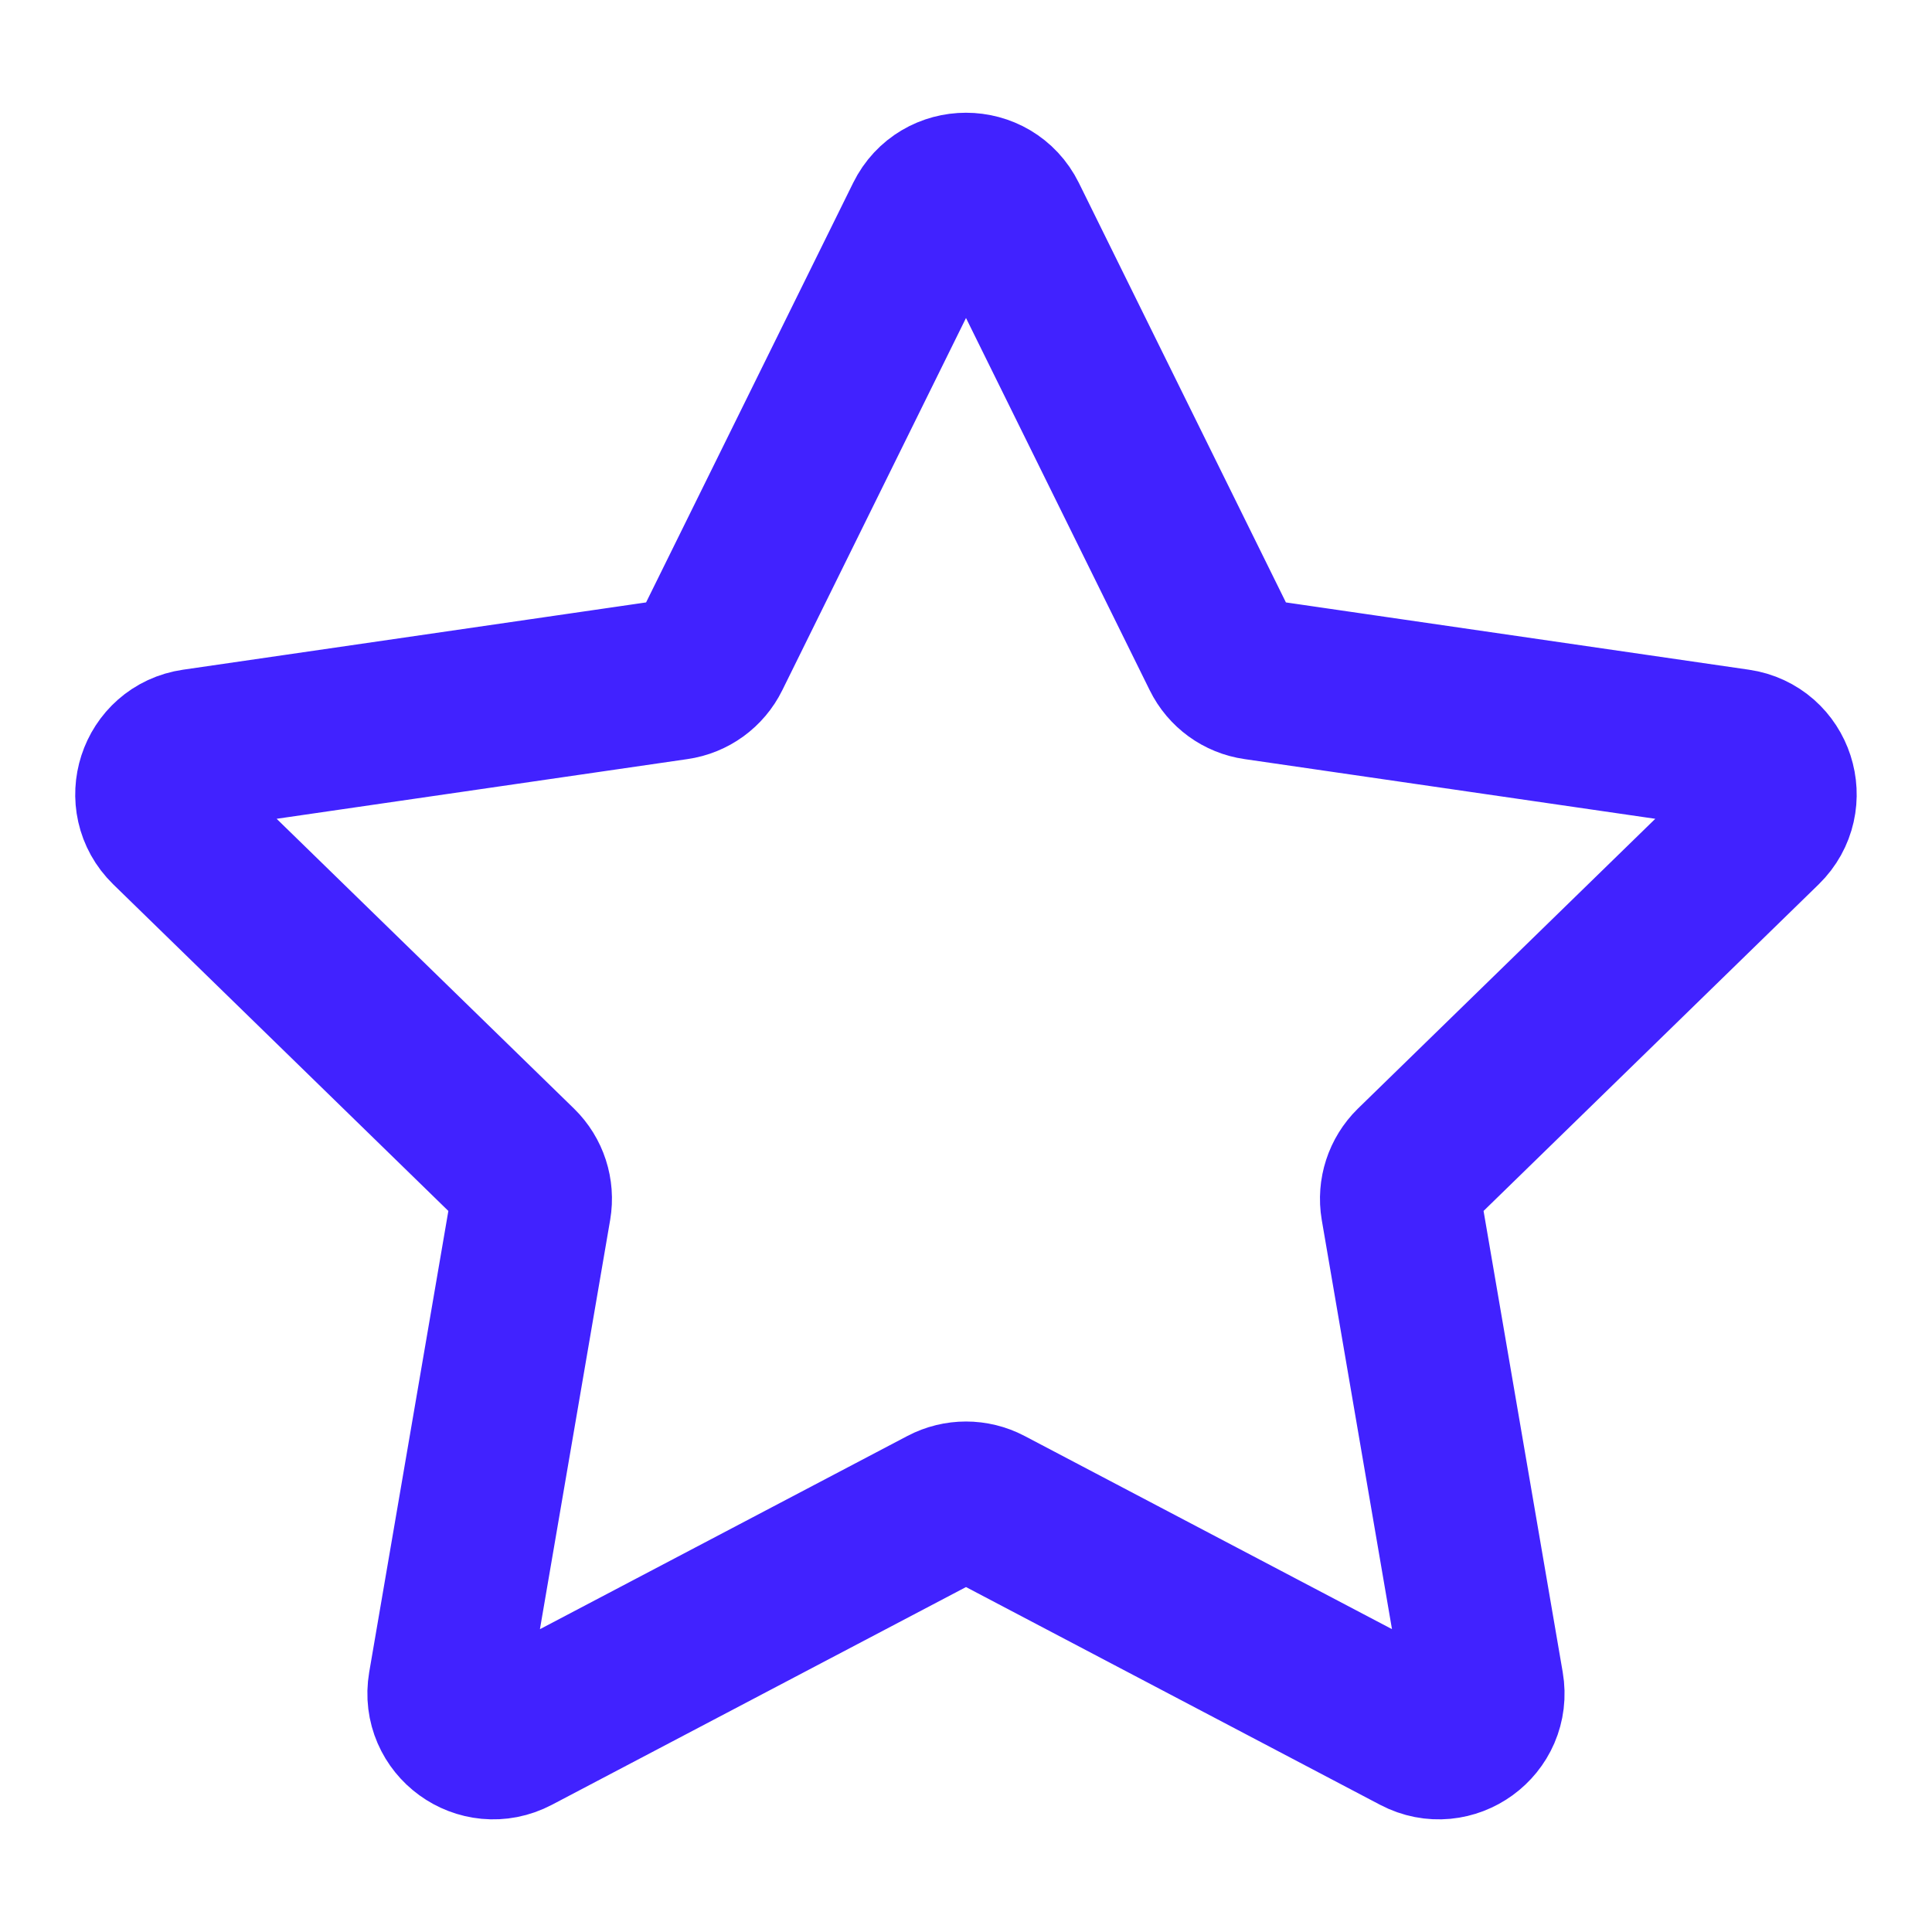 <?xml version="1.0" encoding="UTF-8"?> <svg xmlns="http://www.w3.org/2000/svg" width="24" height="24" viewBox="0 0 24 24" fill="none"> <path d="M11.495 2.714C11.701 2.296 12.298 2.296 12.505 2.714L15.179 8.132C15.261 8.299 15.419 8.414 15.603 8.44L21.582 9.309C22.044 9.376 22.228 9.944 21.894 10.27L17.567 14.487C17.435 14.617 17.374 14.803 17.405 14.986L18.427 20.941C18.506 21.401 18.023 21.752 17.61 21.535L12.262 18.723C12.098 18.637 11.902 18.637 11.738 18.723L6.39 21.535C5.976 21.752 5.494 21.401 5.572 20.941L6.594 14.986C6.625 14.803 6.565 14.617 6.432 14.487L2.105 10.27C1.771 9.944 1.955 9.376 2.417 9.309L8.397 8.44C8.58 8.414 8.739 8.299 8.821 8.132L11.495 2.714Z" stroke="#4122FF" stroke-width="2" stroke-linejoin="round"></path> </svg> 
